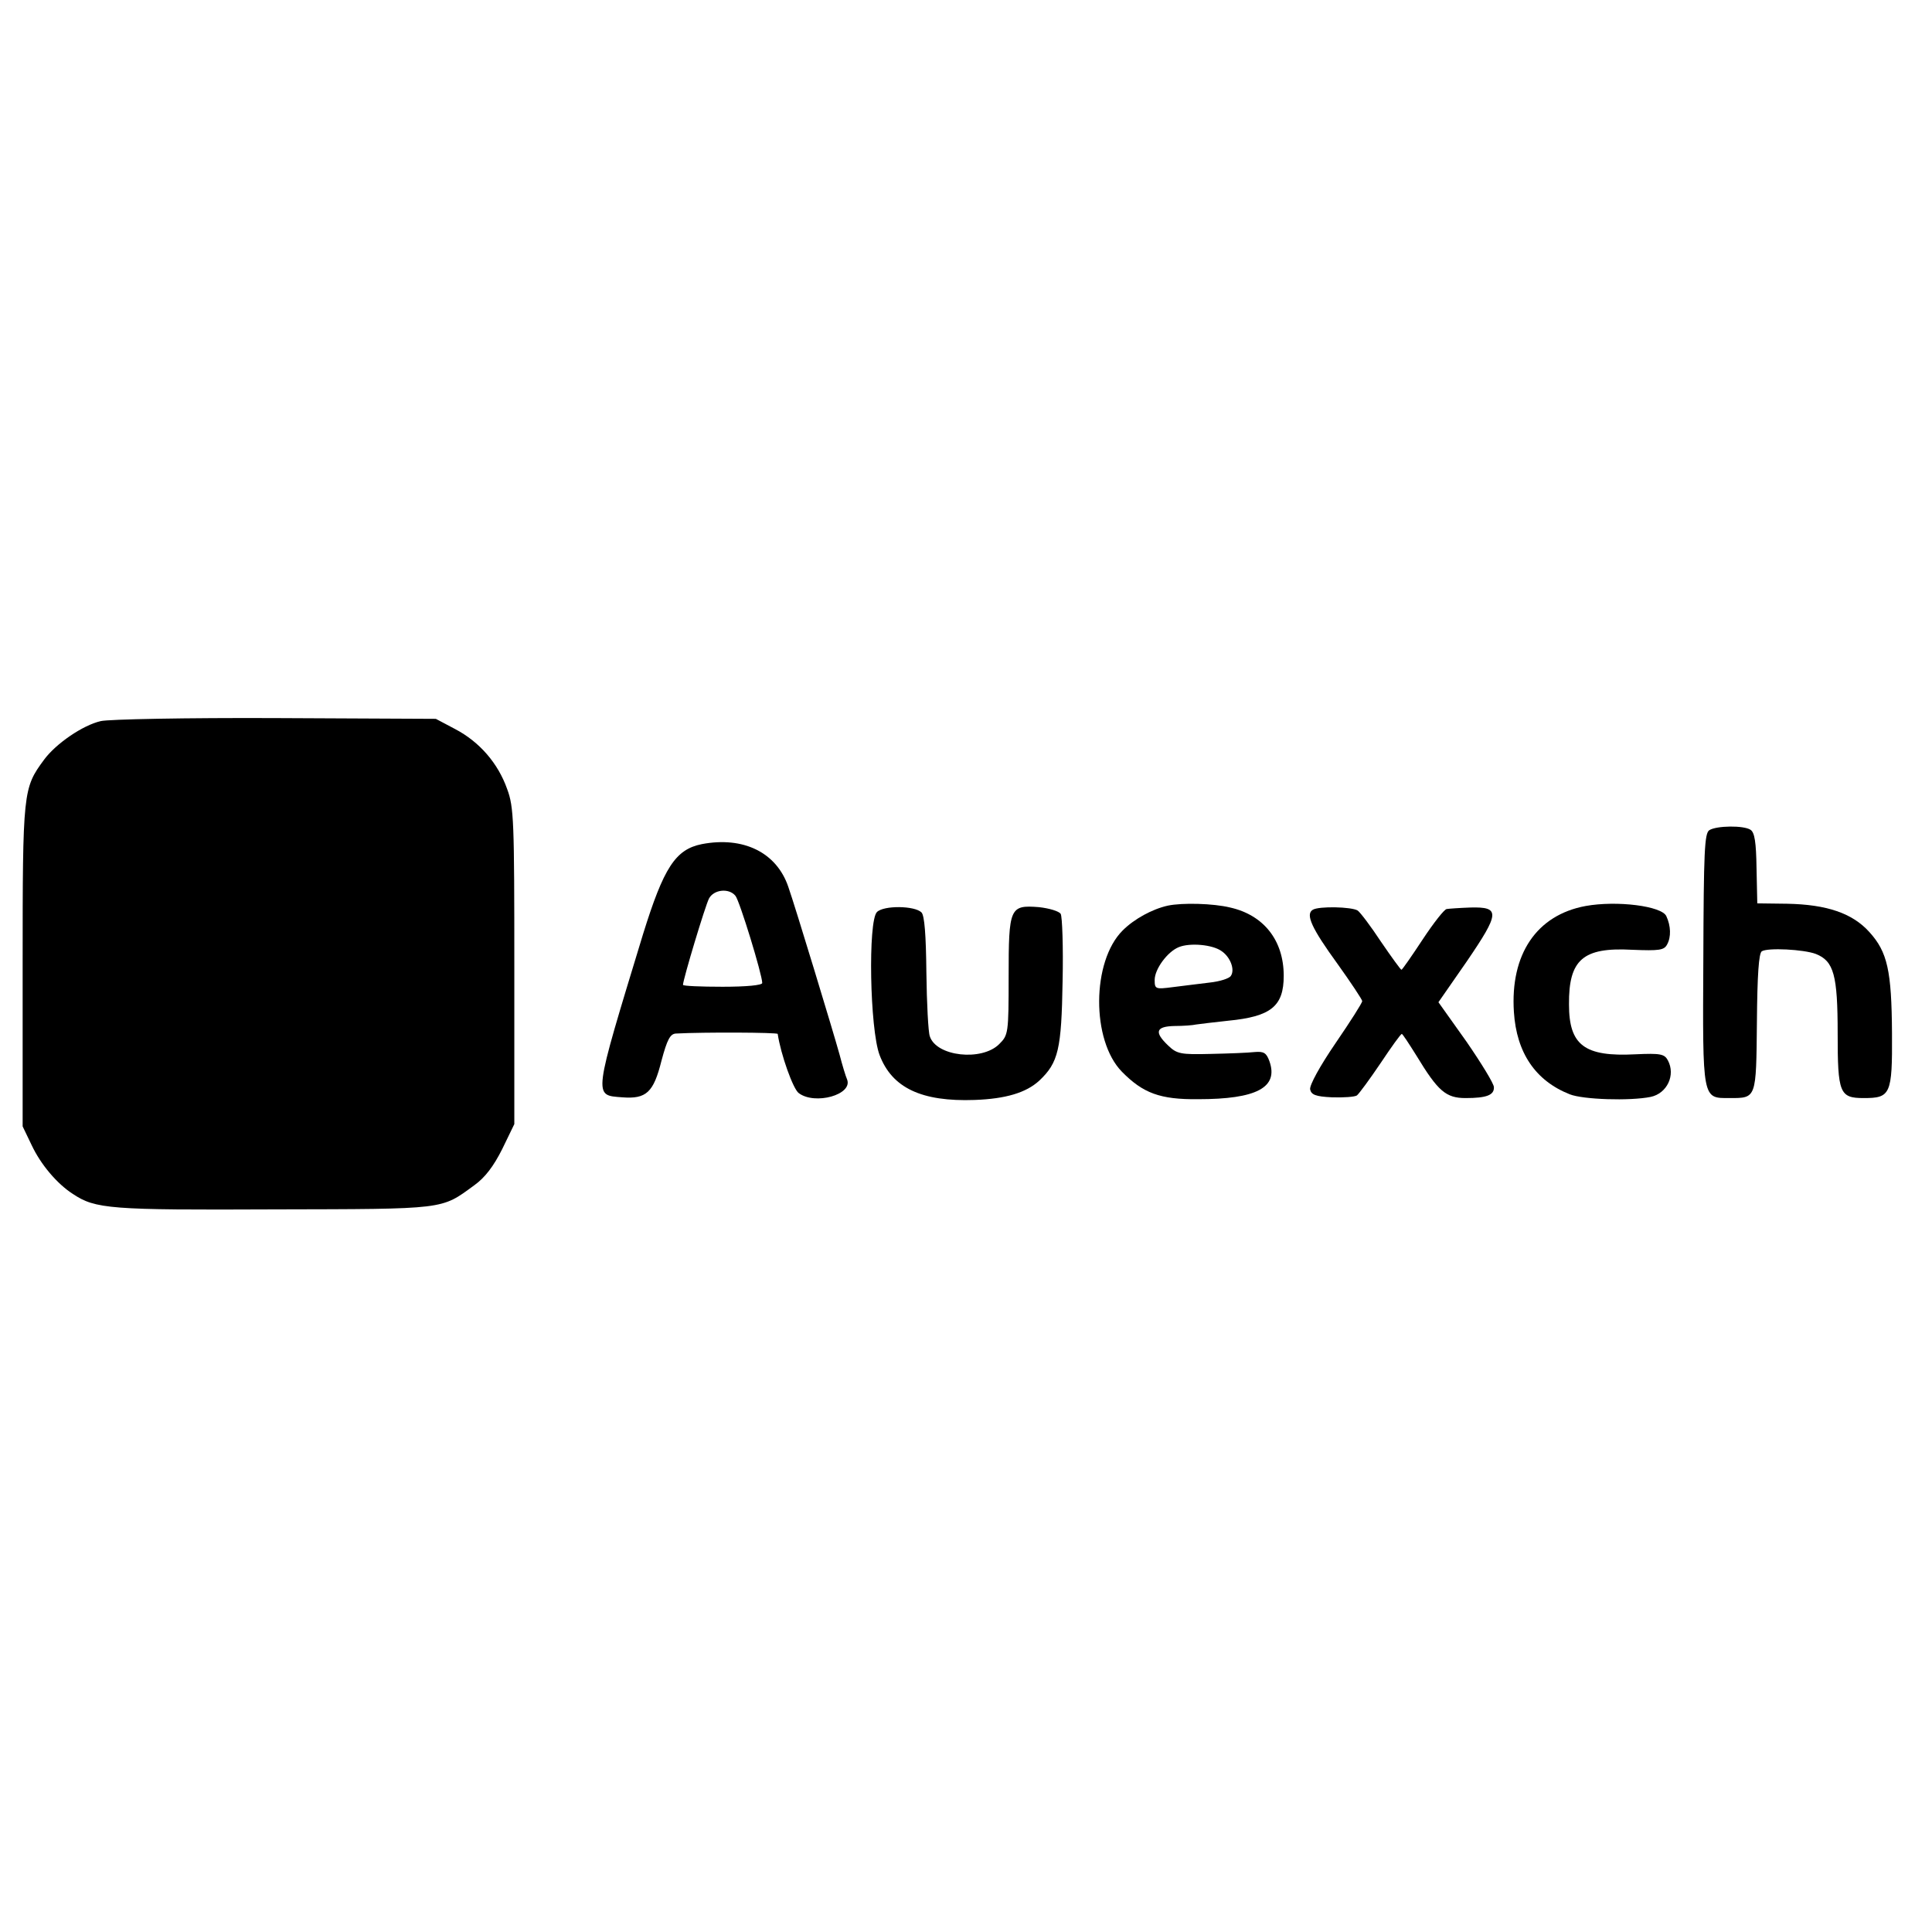 <?xml version="1.0" standalone="no"?>
<!DOCTYPE svg PUBLIC "-//W3C//DTD SVG 20010904//EN"
 "http://www.w3.org/TR/2001/REC-SVG-20010904/DTD/svg10.dtd">
<svg version="1.0" xmlns="http://www.w3.org/2000/svg"
 width="512pt" height="512pt" viewBox="0 0 512 512"
 preserveAspectRatio="xMidYMid meet">
<g transform="translate(0,512) scale(0.1,-0.1)"
fill="#000000" stroke="none">
<path d="M267 3209 c-48 -11 -119 -60 -150 -102 -56 -76 -57 -82 -57 -545 l0
-427 24 -50 c24 -51 67 -102 109 -129 60 -40 98 -43 533 -41 459 1 442 -1 531
64 28 20 51 50 74 96 l32 66 0 418 c0 384 -1 422 -19 470 -24 68 -73 125 -138
159 l-51 27 -425 2 c-234 1 -442 -3 -463 -8z"/>
<path d="M4530 2920 c-13 -8 -15 -58 -16 -342 -2 -376 -3 -368 70 -368 71 0
70 -2 72 201 1 126 5 183 13 188 16 10 111 5 143 -7 48 -19 58 -56 58 -211 0
-158 5 -171 69 -171 71 0 76 9 75 171 -1 167 -12 216 -60 269 -45 50 -113 73
-218 75 l-79 1 -2 93 c-1 69 -5 95 -16 102 -18 12 -90 11 -109 -1z"/>
<path d="M1860 2883 c-70 -14 -101 -62 -156 -239 -133 -437 -132 -426 -55
-432 64 -5 83 13 104 97 15 56 23 71 38 72 74 4 269 3 270 -1 8 -54 41 -147
56 -157 43 -32 143 -4 128 36 -4 9 -13 39 -20 66 -16 58 -118 394 -136 445
-31 91 -119 134 -229 113z m89 -137 c11 -13 71 -209 71 -231 0 -6 -42 -10
-105 -10 -58 0 -105 2 -105 5 0 14 59 210 69 229 13 24 53 28 70 7z"/>
<path d="M3095 2720 c-41 -9 -89 -35 -120 -66 -82 -82 -83 -291 -2 -374 56
-57 101 -74 202 -73 155 0 214 31 189 101 -8 22 -15 26 -39 24 -17 -2 -69 -4
-117 -5 -79 -2 -89 0 -112 22 -38 36 -33 51 17 52 23 0 49 2 57 4 8 1 46 6 85
10 113 11 147 38 147 119 0 94 -53 161 -142 181 -45 11 -127 13 -165 5z m143
-121 c23 -16 35 -49 24 -65 -4 -7 -29 -15 -57 -18 -27 -3 -71 -9 -97 -12 -46
-6 -48 -5 -48 19 0 29 34 75 64 87 29 12 90 7 114 -11z"/>
<path d="M4202 2719 c-130 -24 -200 -128 -190 -281 7 -108 57 -182 148 -218
35 -14 159 -18 214 -7 44 9 67 58 46 97 -9 17 -20 19 -86 16 -135 -7 -176 24
-176 132 -1 119 37 152 167 145 73 -3 85 -1 93 14 11 20 10 49 -2 75 -12 27
-131 42 -214 27z"/>
<path d="M2324 2703 c-24 -24 -19 -310 7 -379 33 -87 111 -124 252 -119 82 3
136 19 171 51 51 48 59 83 62 264 2 91 -1 171 -5 178 -4 7 -30 15 -58 18 -77
6 -80 -1 -80 -184 0 -151 -1 -155 -25 -179 -46 -46 -167 -33 -184 21 -4 11 -8
87 -9 169 -1 100 -5 151 -13 159 -18 18 -100 19 -118 1z"/>
<path d="M3479 2709 c-20 -12 -3 -49 66 -144 35 -49 65 -94 65 -98 0 -5 -32
-55 -71 -112 -41 -60 -69 -111 -67 -122 3 -14 14 -19 58 -21 30 -1 60 1 66 5
6 5 34 43 63 86 28 42 53 77 56 77 2 0 19 -26 39 -58 57 -94 78 -112 130 -112
56 0 76 8 75 29 0 9 -33 63 -73 121 l-74 104 75 108 c88 129 89 145 10 143
-28 -1 -57 -3 -63 -4 -6 0 -35 -37 -64 -81 -29 -44 -54 -80 -56 -80 -2 0 -26
33 -54 74 -27 41 -55 78 -62 83 -16 10 -103 12 -119 2z"/>
</g>
</svg>
